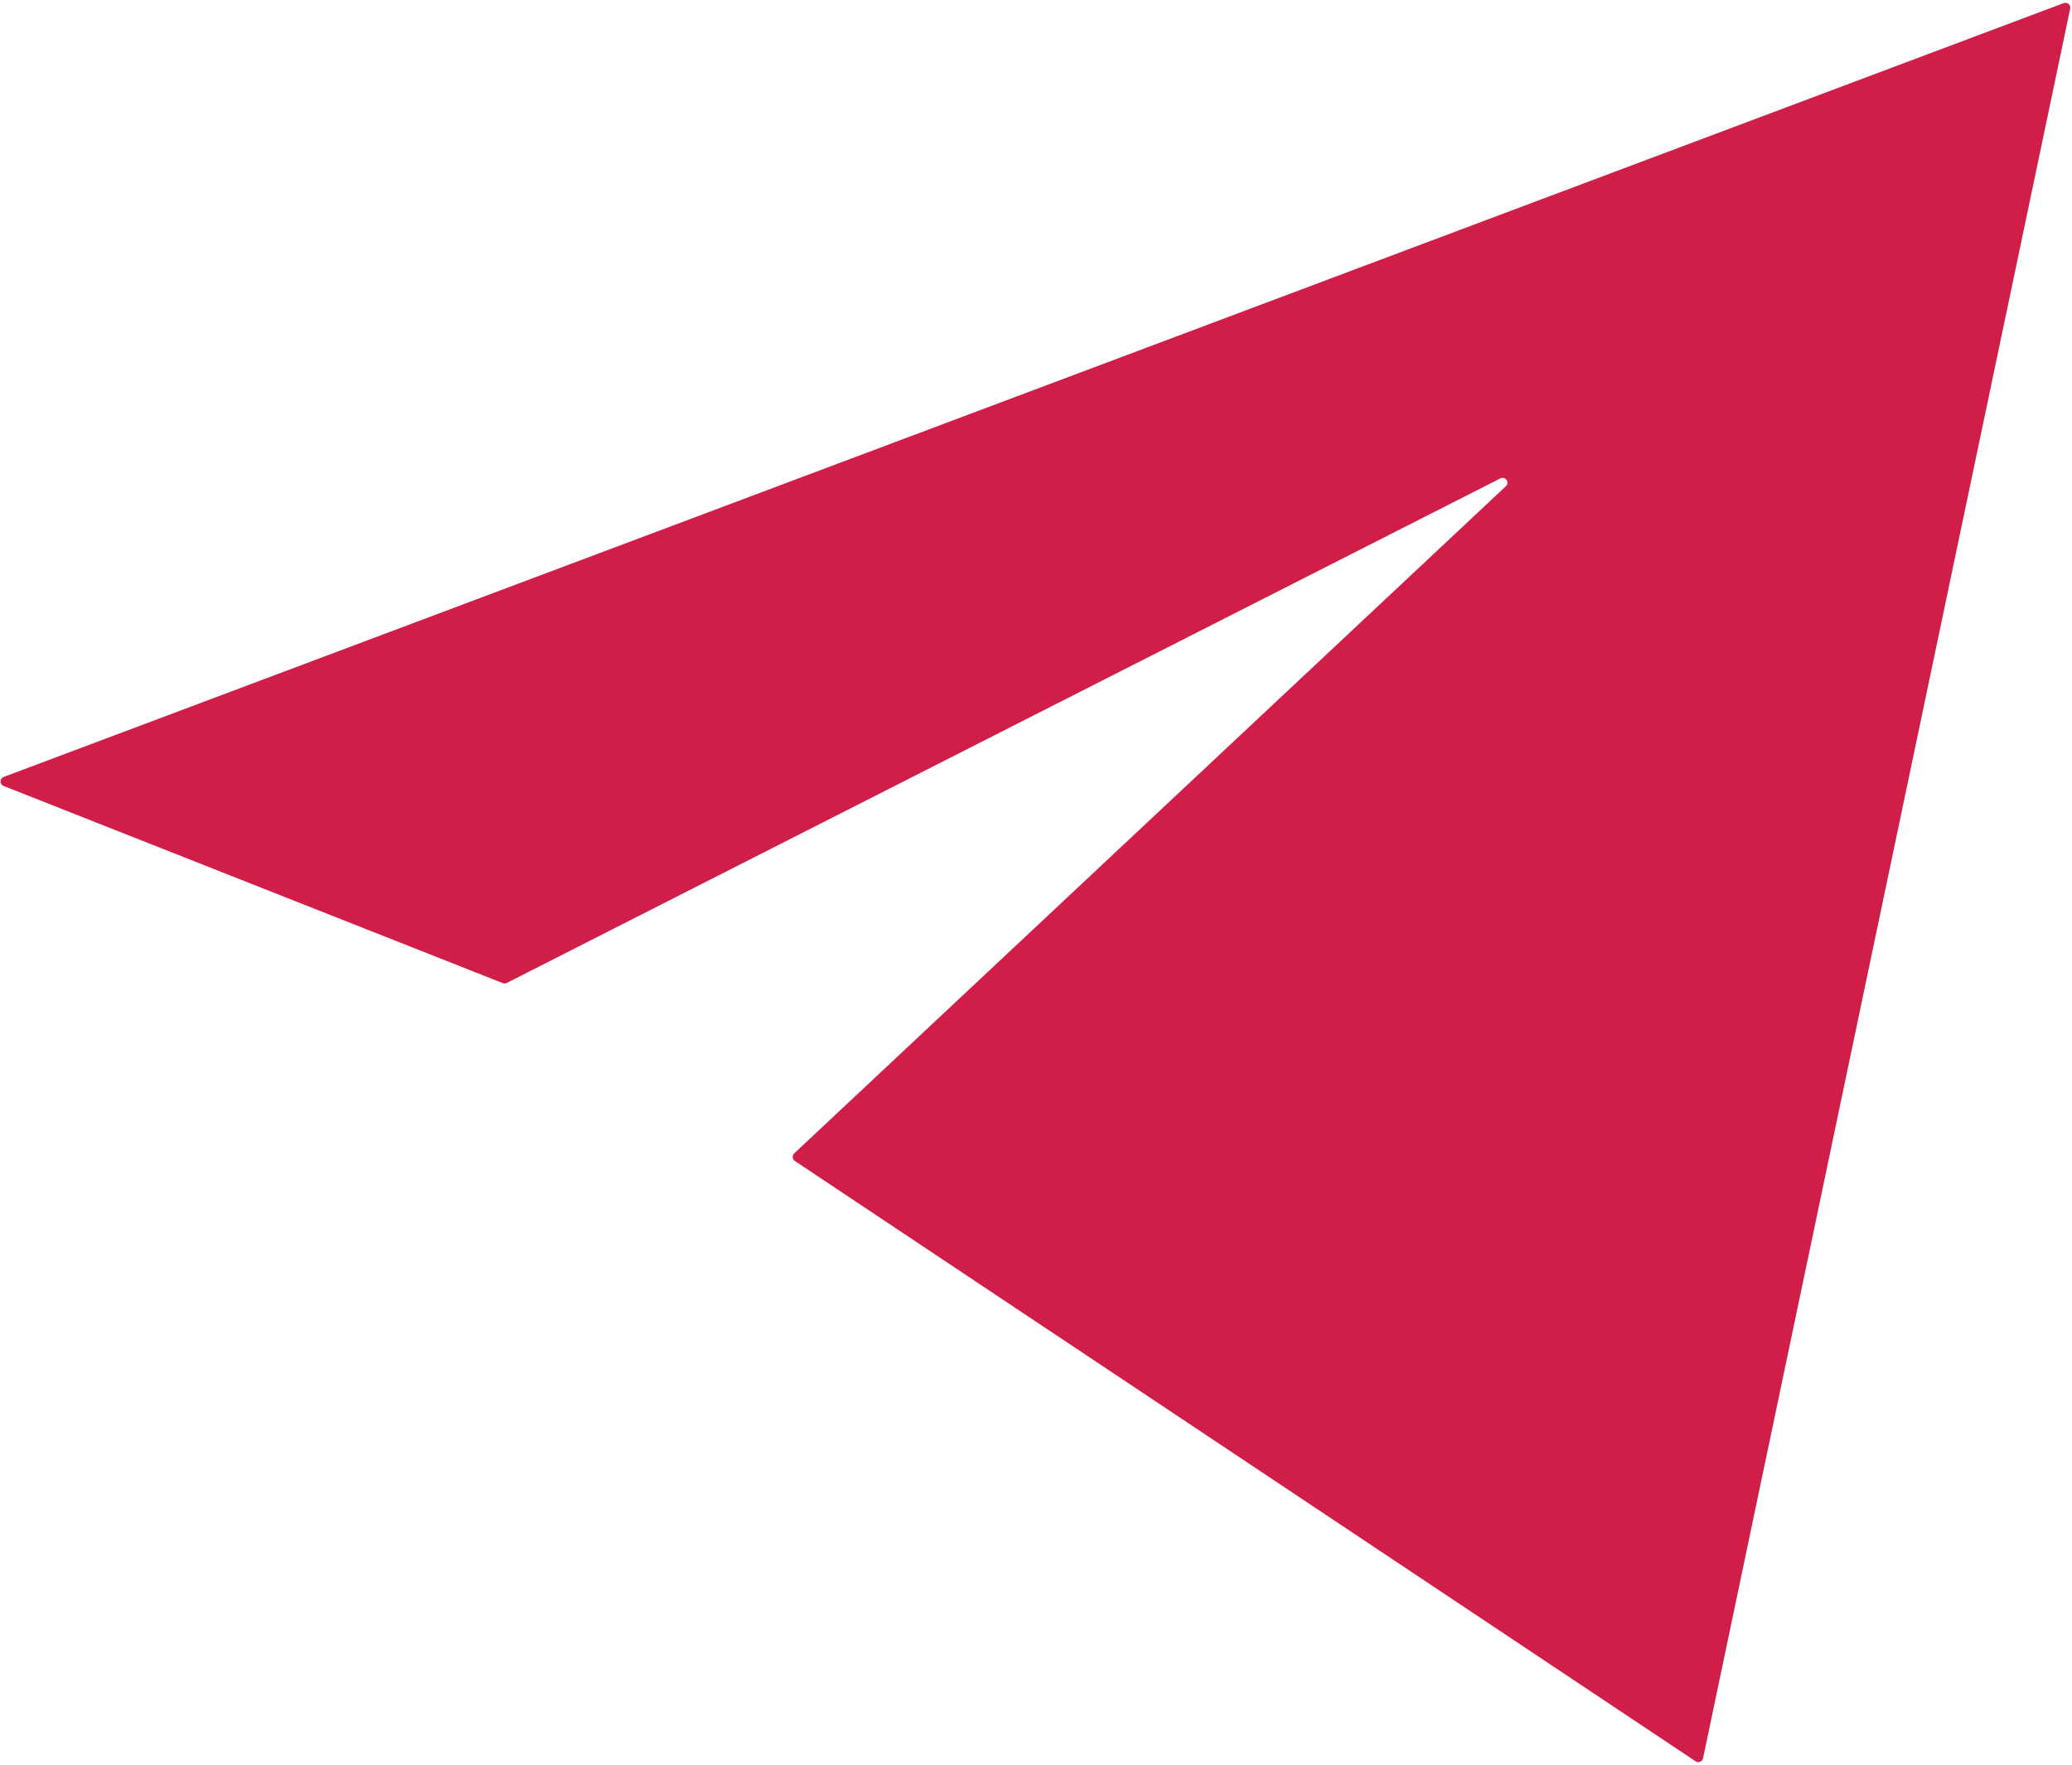 <svg width="257" height="219" viewBox="0 0 257 219" fill="none" xmlns="http://www.w3.org/2000/svg">
<path d="M62.365 121.966L0.448 97.507C-0.063 97.305 -0.056 96.58 0.458 96.387L255.977 0.384C256.421 0.218 256.873 0.606 256.776 1.069L211.237 218.132C211.15 218.548 210.67 218.744 210.317 218.508L98.588 144.026C98.267 143.812 98.229 143.354 98.511 143.089L186.78 60.321C187.286 59.846 186.717 59.034 186.098 59.348L62.857 121.943C62.704 122.021 62.525 122.029 62.365 121.966Z" fill="#D01E48"/>
</svg>

